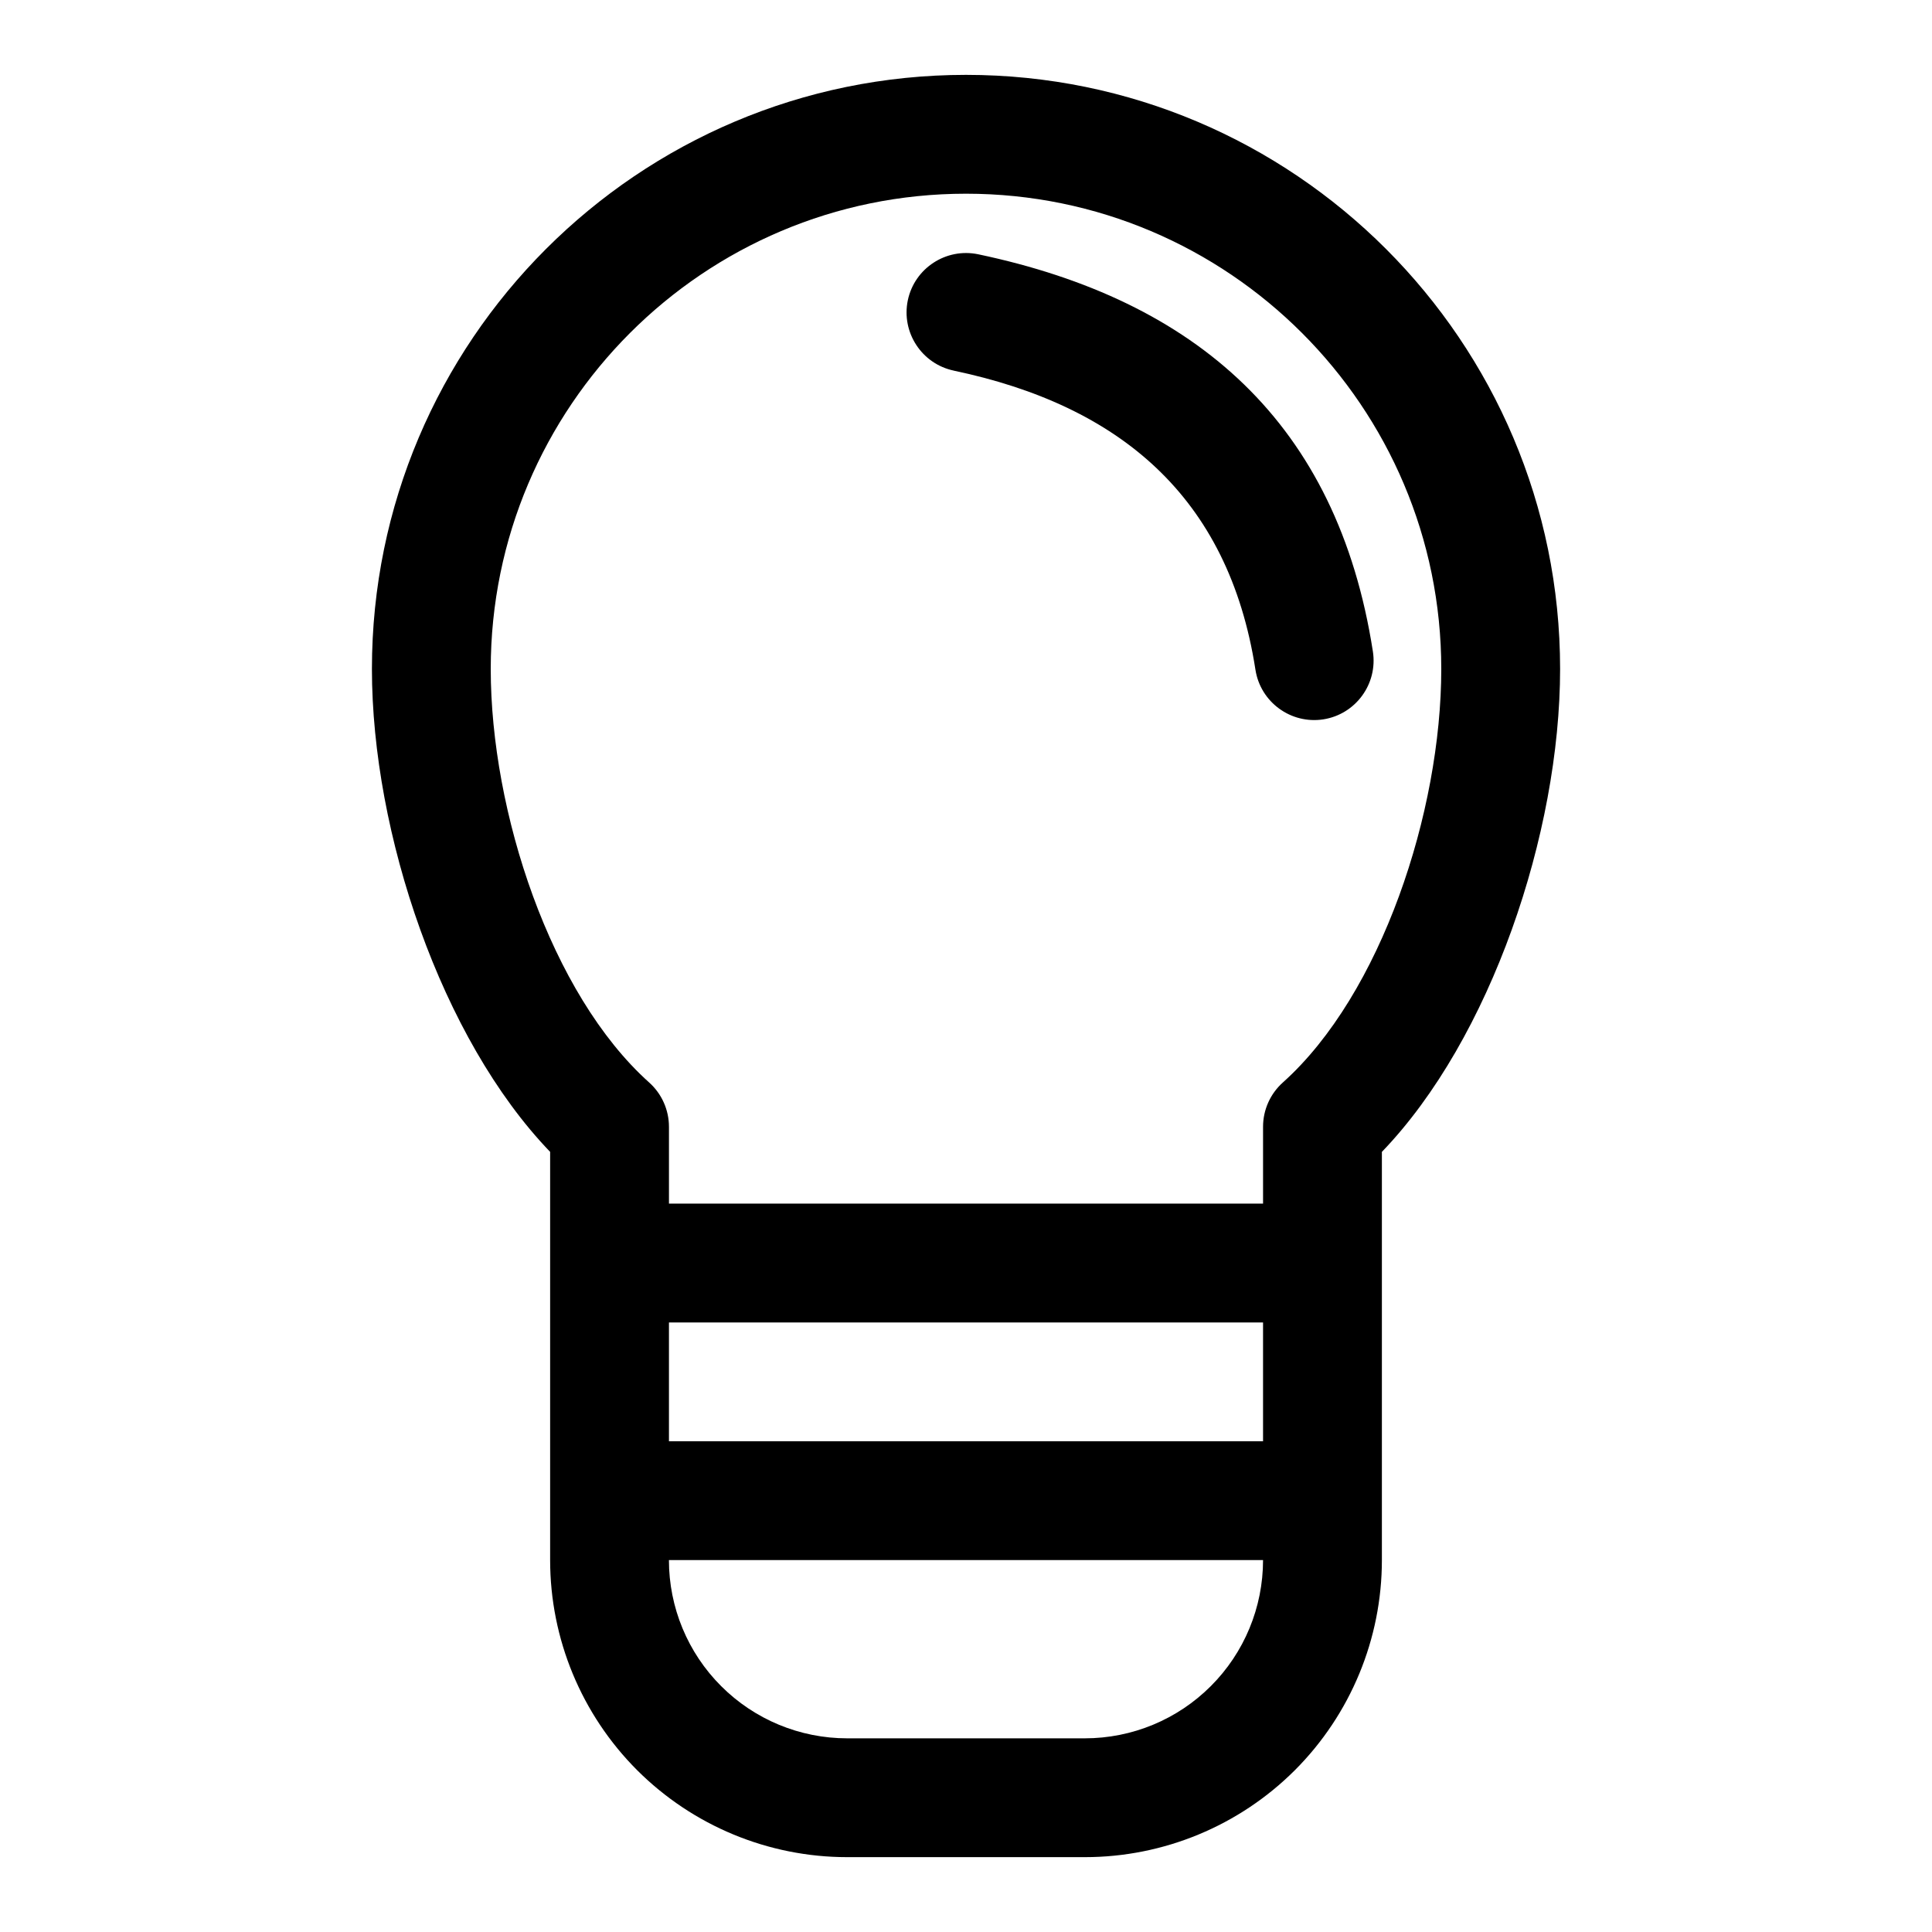 <?xml version="1.0" encoding="UTF-8"?>
<!-- The Best Svg Icon site in the world: iconSvg.co, Visit us! https://iconsvg.co -->
<svg fill="#000000" width="800px" height="800px" version="1.1" viewBox="144 144 512 512" xmlns="http://www.w3.org/2000/svg">
 <path d="m289.79 449.26v108.18c0 20.875 8.297 40.902 23.051 55.672 14.77 14.754 34.793 23.051 55.672 23.051h62.977c20.875 0 40.902-8.297 55.672-23.051 14.754-14.77 23.051-34.793 23.051-55.672v-108.18c28.844-29.945 47.23-84.5 47.23-127.98 0-86.891-70.551-157.44-157.44-157.44s-157.44 70.551-157.44 157.44c0 43.484 18.391 98.023 47.23 127.98zm188.93 108.18c0 12.531-4.977 24.547-13.84 33.395-8.848 8.863-20.859 13.84-33.395 13.84h-62.977c-12.531 0-24.547-4.977-33.395-13.84-8.863-8.848-13.84-20.859-13.84-33.395zm-157.44-62.977v31.488h157.44v-31.488zm0-51.859c0-4.473-1.906-8.738-5.242-11.73-26.121-23.395-41.988-71.793-41.988-109.59 0-69.512 56.441-125.95 125.95-125.95s125.95 56.441 125.95 125.95c0 37.801-15.871 86.199-41.988 109.59-3.336 2.992-5.242 7.258-5.242 11.73v20.371h-157.44v-20.371zm75.477-200.38c43.863 9.211 72.832 33.332 79.949 79.27 1.34 8.582 9.398 14.469 17.98 13.145 8.582-1.34 14.469-9.383 13.145-17.98-9.398-60.551-46.793-93.109-104.59-105.27-8.5-1.777-16.863 3.668-18.656 12.172-1.777 8.5 3.668 16.863 12.172 18.656z" fill-rule="evenodd"/>
</svg>